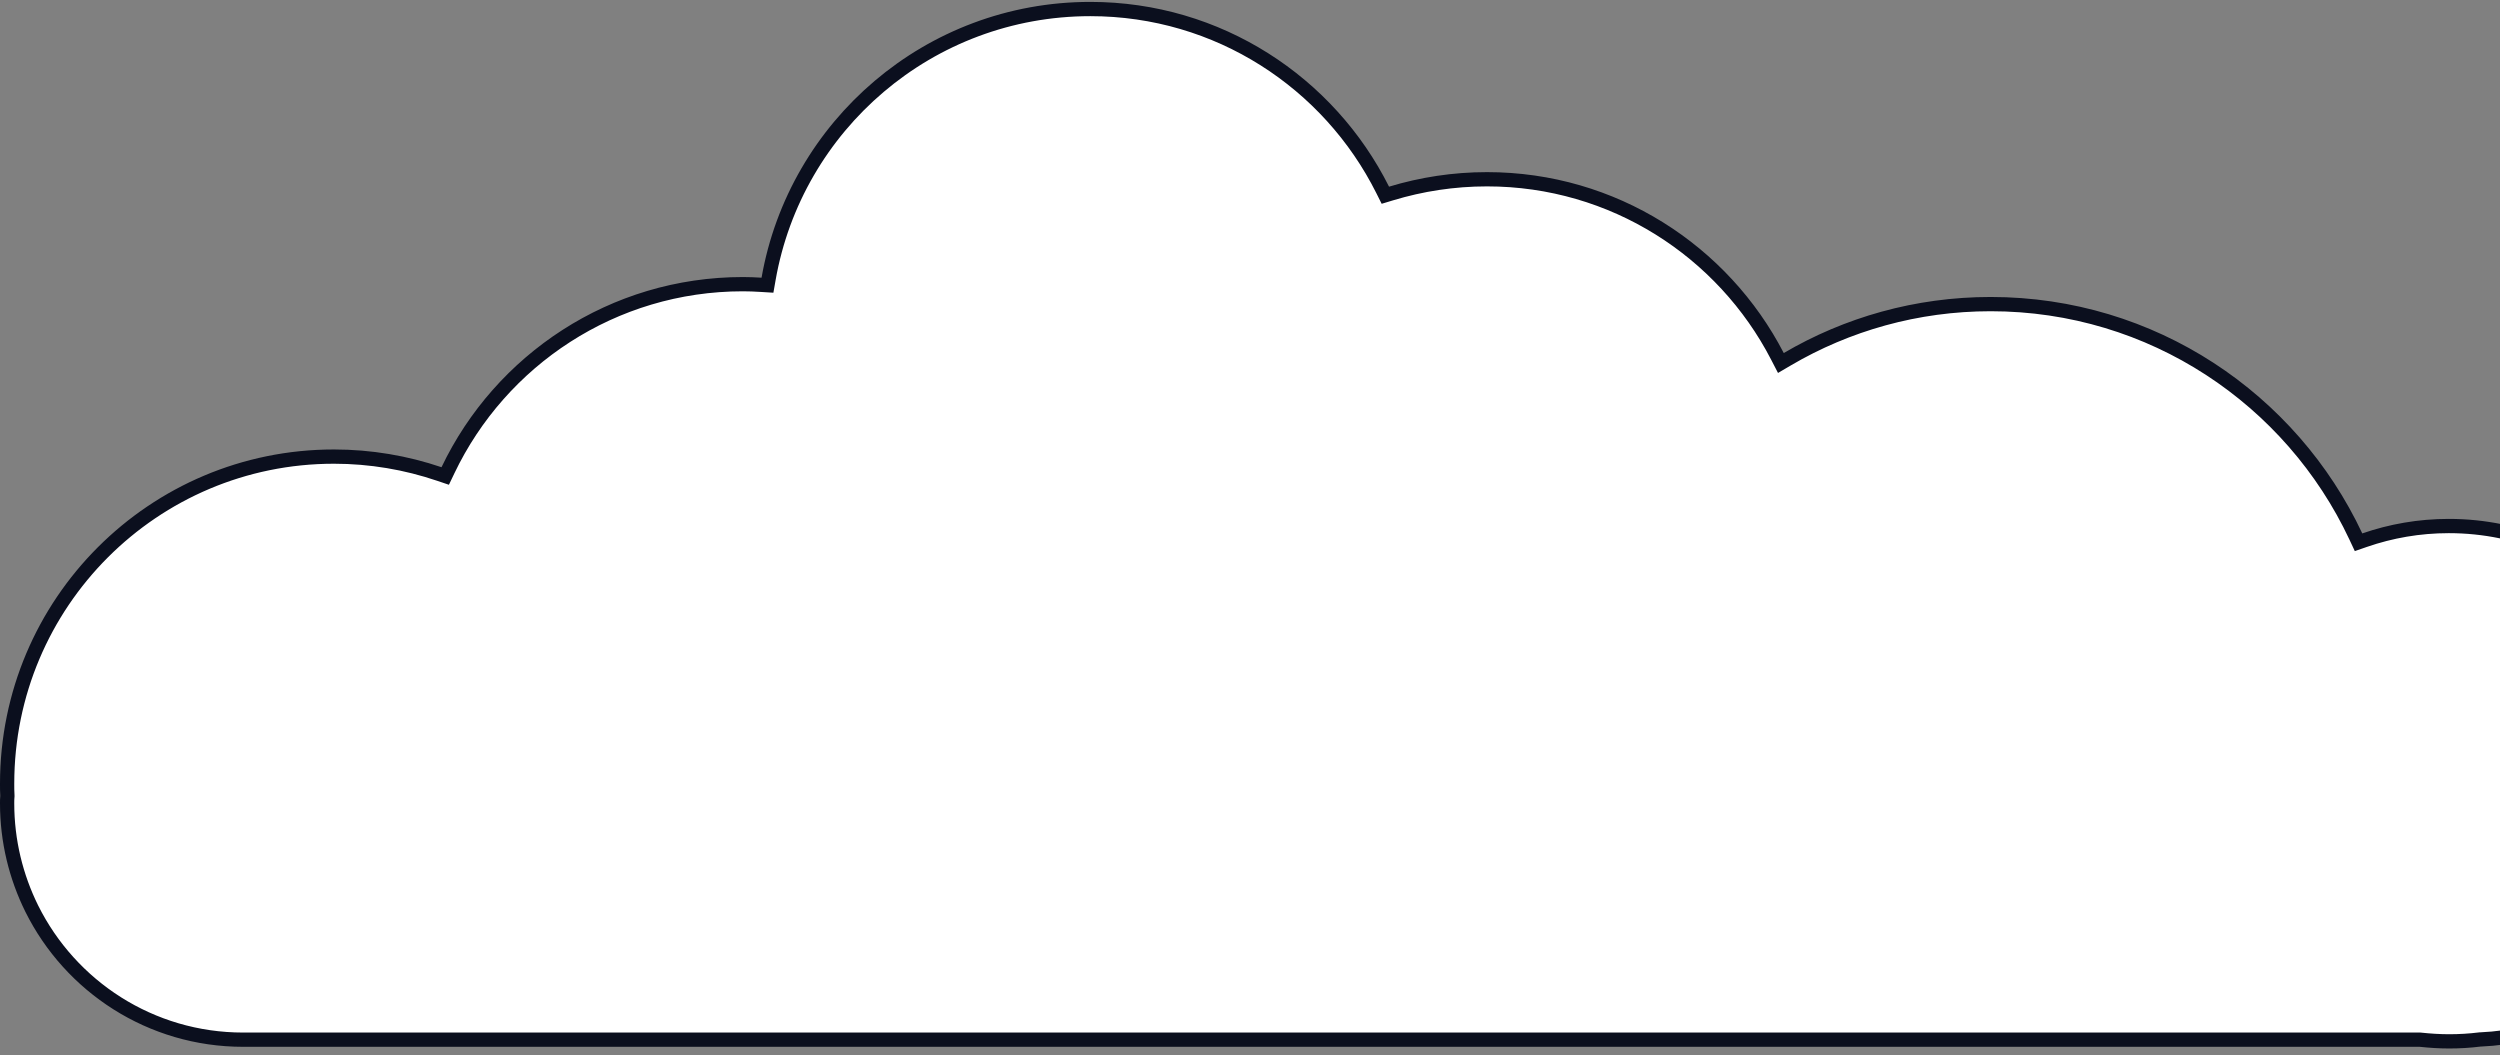 <svg width="263" height="111" viewBox="0 0 263 111" fill="none" xmlns="http://www.w3.org/2000/svg">
<rect x="0" y="0" width="263" height="111" fill="#808080" stroke="none"/>
<path d="M284.716 82.451V83.493L284.731 83.488C284.731 83.494 284.73 83.5 284.73 83.505L284.728 83.551L284.732 83.596C284.756 83.884 284.757 84.19 284.757 84.521C284.757 91.389 281.988 97.598 277.485 102.102C273.223 106.365 267.429 109.069 260.989 109.348H260.965H260.918L260.872 109.354C259.822 109.485 258.745 109.551 257.652 109.551C256.643 109.551 255.629 109.485 254.636 109.379L254.596 109.375H254.556H25.583C15.845 109.375 7.418 103.771 3.349 95.602L3.336 95.577C3.334 95.574 3.333 95.57 3.331 95.567C1.693 92.246 0.75 88.495 0.75 84.521C0.75 84.27 0.751 84.039 0.773 83.828L0.777 83.789V83.75V83.696V83.671L0.776 83.647C0.75 83.256 0.75 82.861 0.75 82.438C0.75 63.428 16.14 48.034 35.129 48.034C38.993 48.034 42.725 48.682 46.206 49.861L46.836 50.074L47.123 49.474C52.655 37.889 64.473 29.895 78.154 29.895C78.783 29.895 79.43 29.922 80.068 29.962L80.738 30.003L80.854 29.343C83.685 13.207 97.753 0.95 114.703 0.95C128.159 0.95 139.805 8.692 145.456 19.973L145.739 20.538L146.344 20.355C149.535 19.388 152.923 18.858 156.43 18.858C169.727 18.858 181.267 26.428 186.985 37.484L187.349 38.187L188.031 37.786C194.301 34.105 201.621 31.992 209.421 31.992C226.413 31.992 241.055 41.998 247.833 56.435L248.119 57.046L248.757 56.825C251.533 55.864 254.506 55.338 257.612 55.338C272.585 55.338 284.716 67.473 284.716 82.451Z" fill="white" stroke="#0B0F1E" stroke-width="1.5"/>
</svg>
